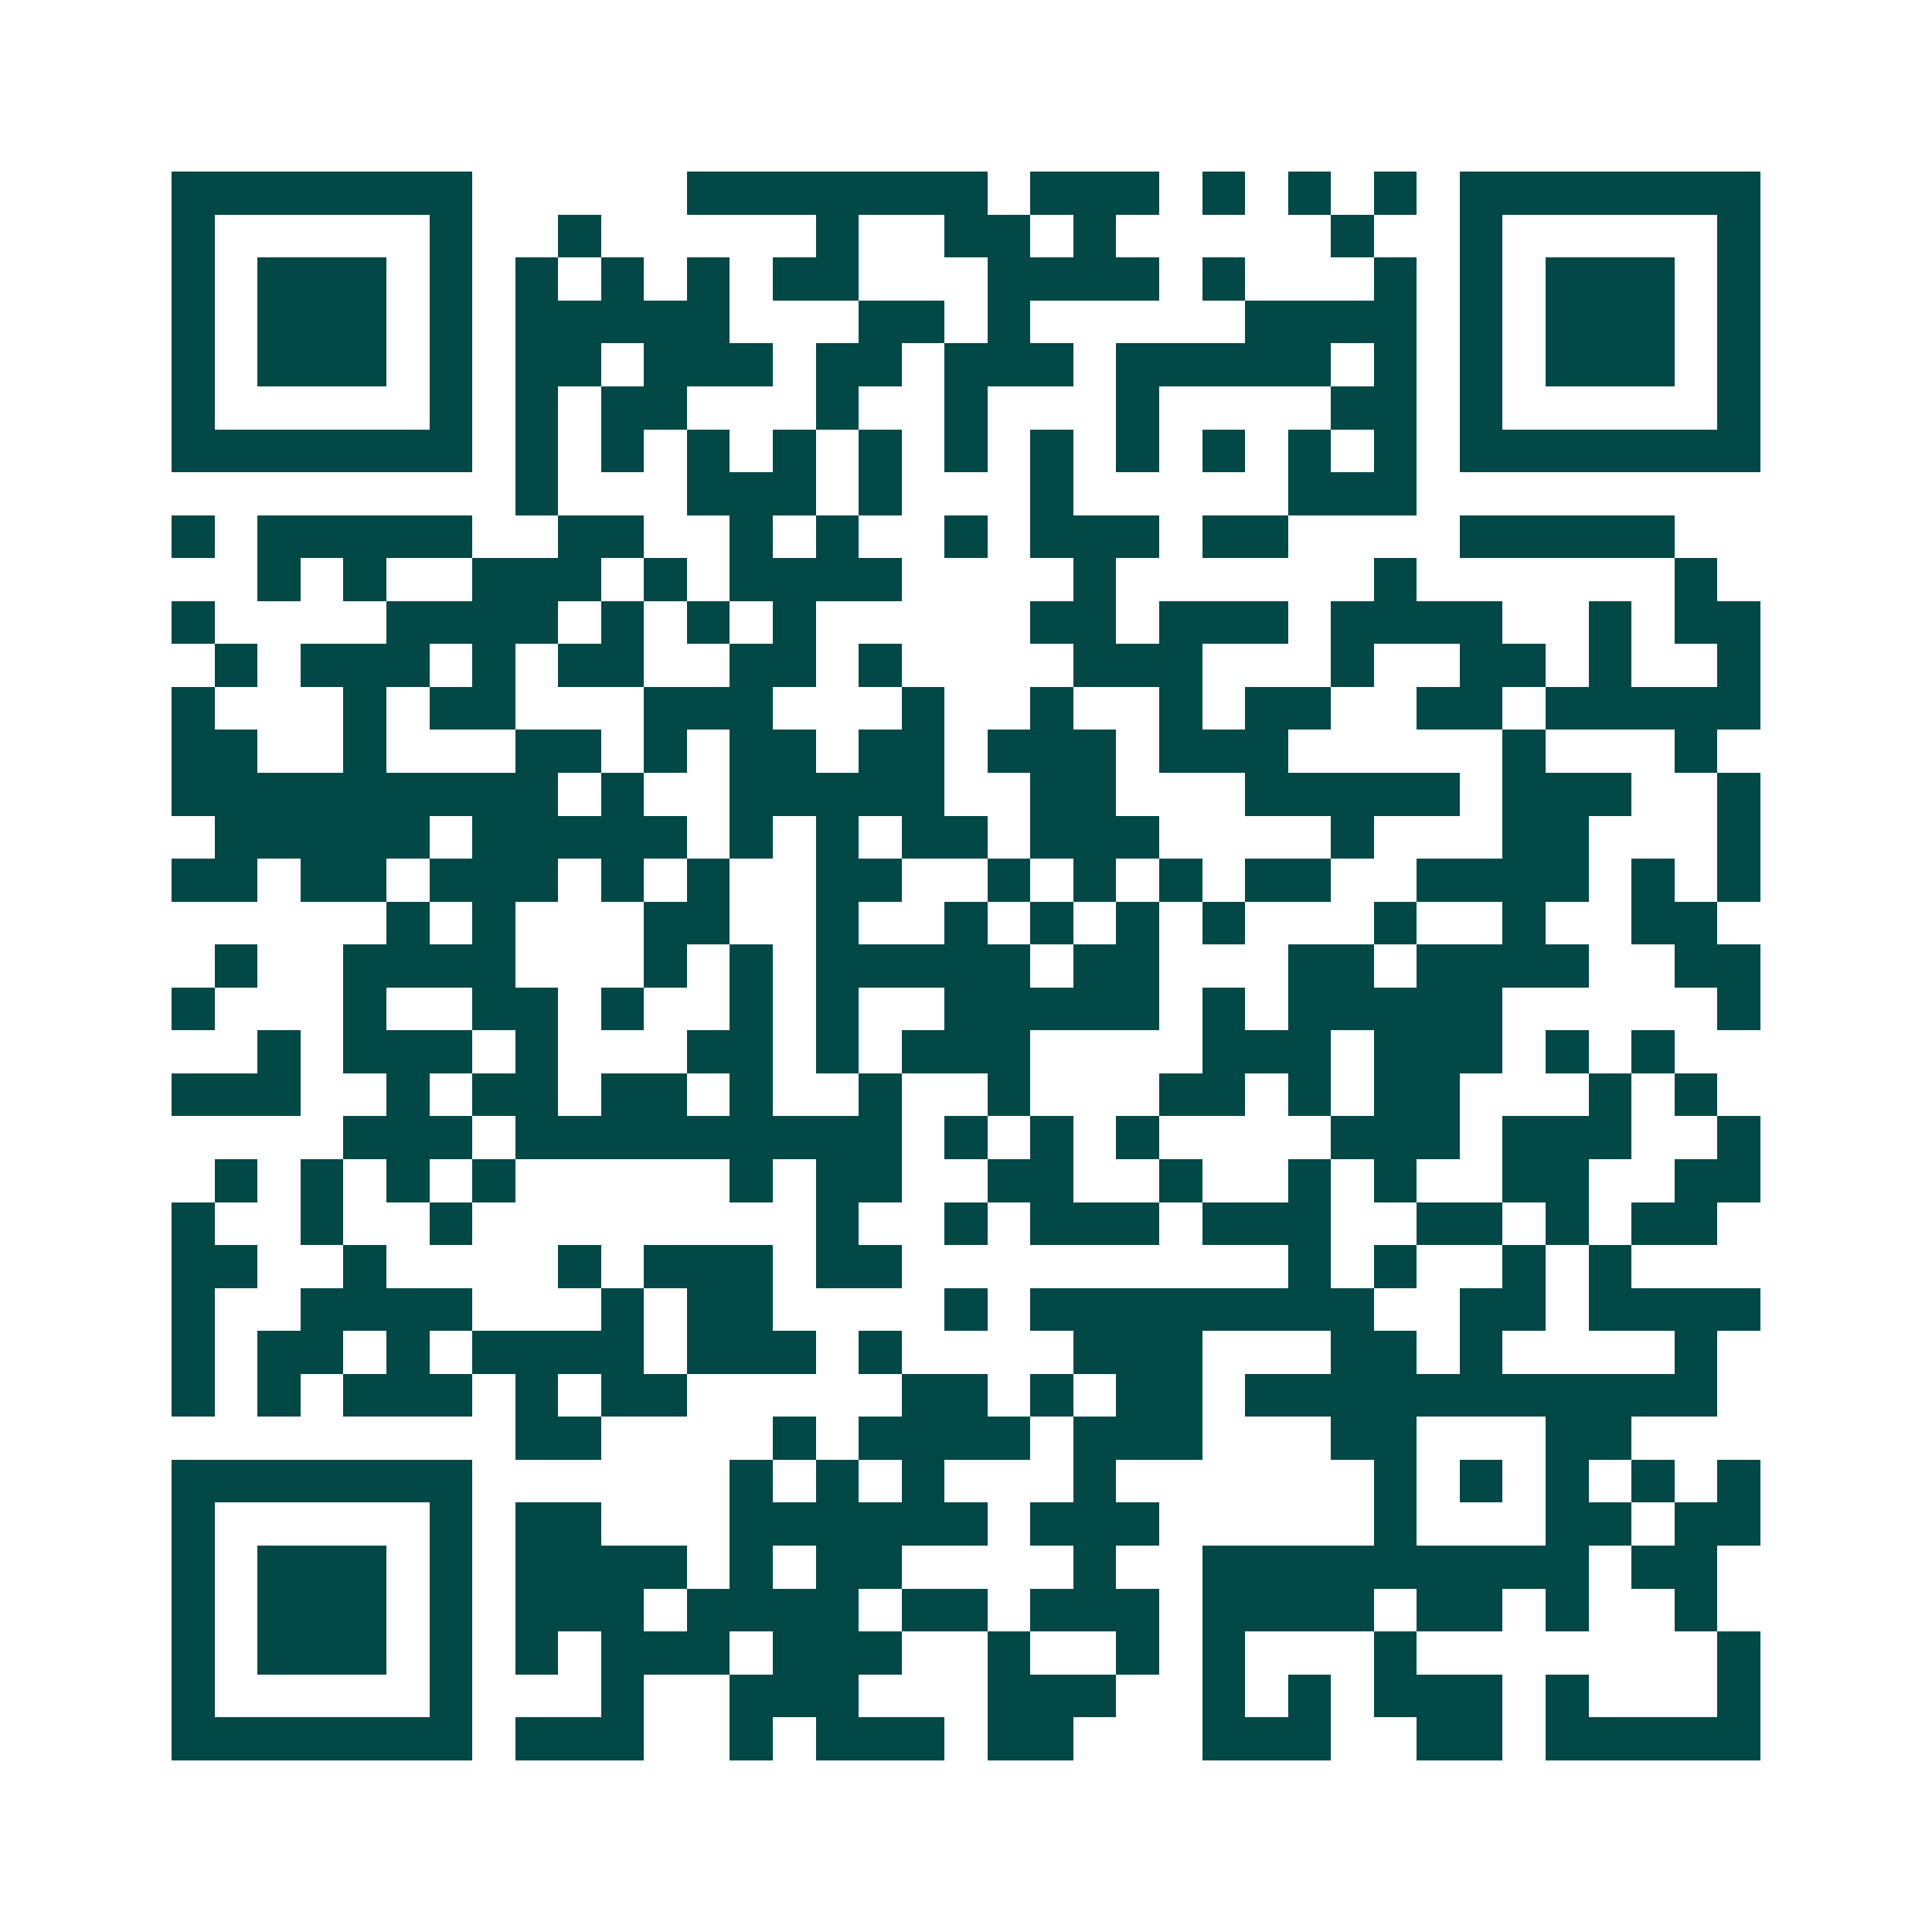 <svg xmlns="http://www.w3.org/2000/svg" width="200" height="200" viewBox="0 0 45 45" shape-rendering="crispEdges"><path fill="#ffffff" d="M0 0h45v45H0z"/><path stroke="#014847" d="M4 4.5h7m5 0h7m1 0h3m1 0h1m1 0h1m1 0h1m1 0h7M4 5.5h1m5 0h1m2 0h1m5 0h1m2 0h2m1 0h1m5 0h1m2 0h1m5 0h1M4 6.5h1m1 0h3m1 0h1m1 0h1m1 0h1m1 0h1m1 0h2m3 0h4m1 0h1m3 0h1m1 0h1m1 0h3m1 0h1M4 7.5h1m1 0h3m1 0h1m1 0h5m3 0h2m1 0h1m5 0h4m1 0h1m1 0h3m1 0h1M4 8.5h1m1 0h3m1 0h1m1 0h2m1 0h3m1 0h2m1 0h3m1 0h5m1 0h1m1 0h1m1 0h3m1 0h1M4 9.5h1m5 0h1m1 0h1m1 0h2m3 0h1m2 0h1m3 0h1m4 0h2m1 0h1m5 0h1M4 10.5h7m1 0h1m1 0h1m1 0h1m1 0h1m1 0h1m1 0h1m1 0h1m1 0h1m1 0h1m1 0h1m1 0h1m1 0h7M12 11.5h1m3 0h3m1 0h1m3 0h1m5 0h3M4 12.5h1m1 0h5m2 0h2m2 0h1m1 0h1m2 0h1m1 0h3m1 0h2m4 0h5M6 13.5h1m1 0h1m2 0h3m1 0h1m1 0h4m4 0h1m6 0h1m6 0h1M4 14.5h1m4 0h4m1 0h1m1 0h1m1 0h1m5 0h2m1 0h3m1 0h4m2 0h1m1 0h2M5 15.5h1m1 0h3m1 0h1m1 0h2m2 0h2m1 0h1m4 0h3m3 0h1m2 0h2m1 0h1m2 0h1M4 16.5h1m3 0h1m1 0h2m3 0h3m3 0h1m2 0h1m2 0h1m1 0h2m2 0h2m1 0h5M4 17.5h2m2 0h1m3 0h2m1 0h1m1 0h2m1 0h2m1 0h3m1 0h3m5 0h1m3 0h1M4 18.5h9m1 0h1m2 0h5m2 0h2m3 0h5m1 0h3m2 0h1M5 19.5h5m1 0h5m1 0h1m1 0h1m1 0h2m1 0h3m4 0h1m3 0h2m3 0h1M4 20.5h2m1 0h2m1 0h3m1 0h1m1 0h1m2 0h2m2 0h1m1 0h1m1 0h1m1 0h2m2 0h4m1 0h1m1 0h1M9 21.5h1m1 0h1m3 0h2m2 0h1m2 0h1m1 0h1m1 0h1m1 0h1m3 0h1m2 0h1m2 0h2M5 22.5h1m2 0h4m3 0h1m1 0h1m1 0h5m1 0h2m3 0h2m1 0h4m2 0h2M4 23.5h1m3 0h1m2 0h2m1 0h1m2 0h1m1 0h1m2 0h5m1 0h1m1 0h5m5 0h1M6 24.5h1m1 0h3m1 0h1m3 0h2m1 0h1m1 0h3m4 0h3m1 0h3m1 0h1m1 0h1M4 25.5h3m2 0h1m1 0h2m1 0h2m1 0h1m2 0h1m2 0h1m3 0h2m1 0h1m1 0h2m3 0h1m1 0h1M8 26.5h3m1 0h9m1 0h1m1 0h1m1 0h1m4 0h3m1 0h3m2 0h1M5 27.5h1m1 0h1m1 0h1m1 0h1m5 0h1m1 0h2m2 0h2m2 0h1m2 0h1m1 0h1m2 0h2m2 0h2M4 28.5h1m2 0h1m2 0h1m8 0h1m2 0h1m1 0h3m1 0h3m2 0h2m1 0h1m1 0h2M4 29.5h2m2 0h1m4 0h1m1 0h3m1 0h2m9 0h1m1 0h1m2 0h1m1 0h1M4 30.5h1m2 0h4m3 0h1m1 0h2m4 0h1m1 0h8m2 0h2m1 0h4M4 31.5h1m1 0h2m1 0h1m1 0h4m1 0h3m1 0h1m4 0h3m3 0h2m1 0h1m4 0h1M4 32.5h1m1 0h1m1 0h3m1 0h1m1 0h2m5 0h2m1 0h1m1 0h2m1 0h11M12 33.5h2m4 0h1m1 0h4m1 0h3m3 0h2m3 0h2M4 34.5h7m6 0h1m1 0h1m1 0h1m3 0h1m6 0h1m1 0h1m1 0h1m1 0h1m1 0h1M4 35.5h1m5 0h1m1 0h2m3 0h6m1 0h3m5 0h1m3 0h2m1 0h2M4 36.5h1m1 0h3m1 0h1m1 0h4m1 0h1m1 0h2m4 0h1m2 0h9m1 0h2M4 37.5h1m1 0h3m1 0h1m1 0h3m1 0h4m1 0h2m1 0h3m1 0h4m1 0h2m1 0h1m2 0h1M4 38.5h1m1 0h3m1 0h1m1 0h1m1 0h3m1 0h3m2 0h1m2 0h1m1 0h1m3 0h1m7 0h1M4 39.5h1m5 0h1m3 0h1m2 0h3m3 0h3m2 0h1m1 0h1m1 0h3m1 0h1m3 0h1M4 40.5h7m1 0h3m2 0h1m1 0h3m1 0h2m3 0h3m2 0h2m1 0h5"/></svg>
